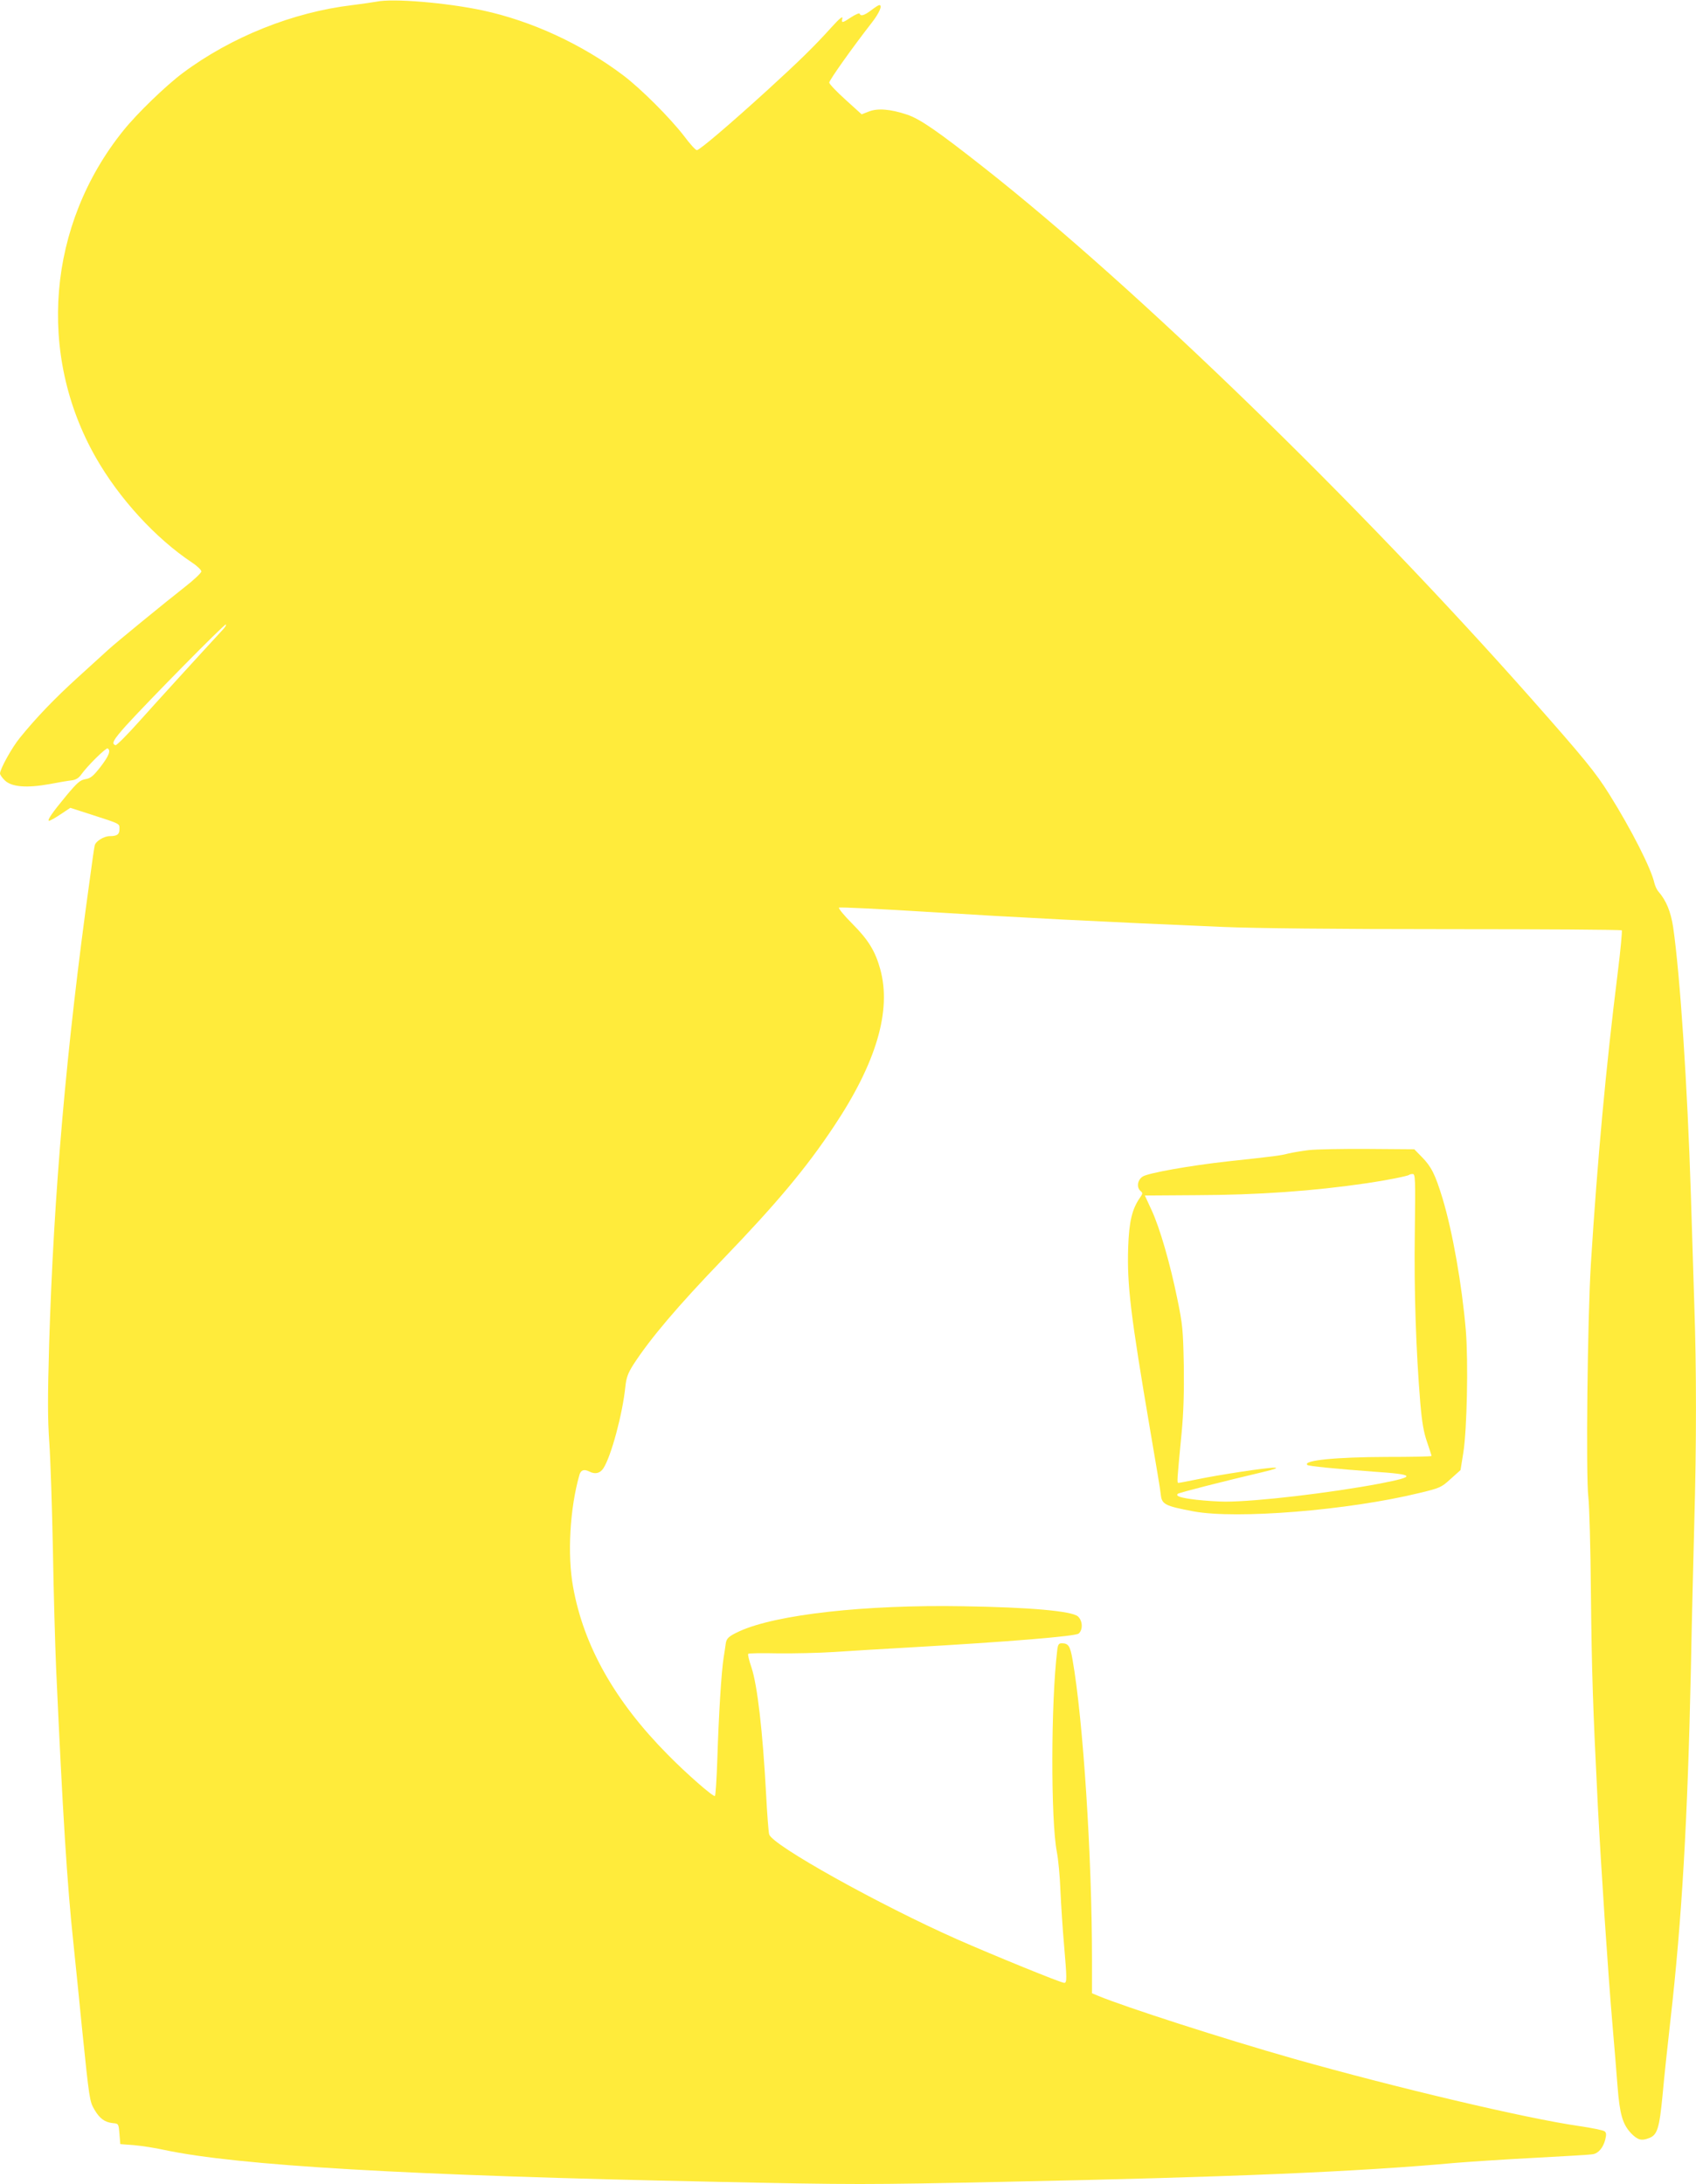 <?xml version="1.0" standalone="no"?>
<!DOCTYPE svg PUBLIC "-//W3C//DTD SVG 20010904//EN"
 "http://www.w3.org/TR/2001/REC-SVG-20010904/DTD/svg10.dtd">
<svg version="1.0" xmlns="http://www.w3.org/2000/svg"
 width="994pt" height="1280pt" viewBox="0 0 994 1280"
 preserveAspectRatio="xMidYMid meet">
<g transform="translate(0,1280) scale(0.1,-0.1)"
fill="#ffeb3b" stroke="none">
<path d="M2205 12790 c-22 -4 -85 -13 -140 -20 -347 -41 -710 -186 -994 -398
-99 -74 -267 -236 -348 -337 -444 -551 -508 -1309 -161 -1917 136 -239 351
-474 564 -615 30 -20 54 -43 54 -52 -1 -9 -44 -50 -97 -91 -116 -91 -406 -328
-448 -367 -17 -15 -96 -87 -176 -160 -142 -129 -248 -240 -342 -356 -47 -57
-117 -184 -117 -210 0 -7 13 -26 29 -41 40 -38 128 -45 261 -21 52 10 111 20
130 22 25 3 42 14 56 34 36 51 146 159 155 153 20 -12 7 -44 -42 -108 -43 -55
-58 -67 -88 -72 -31 -5 -48 -20 -111 -95 -83 -100 -117 -149 -102 -149 5 0 36
17 67 38 l57 38 121 -39 c176 -57 167 -52 167 -86 0 -31 -14 -41 -57 -41 -34
0 -83 -30 -88 -55 -3 -11 -16 -101 -29 -200 -138 -990 -211 -1837 -238 -2720
-9 -318 -9 -437 1 -580 7 -99 16 -380 21 -625 4 -245 13 -560 19 -700 38 -839
64 -1262 102 -1615 11 -104 33 -323 49 -485 44 -429 45 -434 74 -484 30 -51
60 -73 107 -78 34 -3 34 -3 39 -63 l5 -60 80 -6 c44 -4 124 -16 177 -28 433
-92 1422 -150 3236 -187 802 -17 882 -17 1685 0 1325 27 2076 59 2647 111 85
7 297 21 470 30 173 9 325 18 337 21 32 6 59 39 71 85 7 29 7 41 -4 49 -7 6
-74 20 -150 31 -313 45 -1077 226 -1674 395 -408 116 -988 303 -1144 368 l-36
15 0 198 c0 602 -52 1406 -114 1757 -14 80 -24 96 -63 96 -18 0 -23 -7 -27
-43 -37 -303 -38 -996 -2 -1180 8 -40 18 -142 21 -227 4 -85 13 -227 21 -315
17 -200 18 -225 1 -225 -19 0 -416 162 -627 255 -456 202 -1084 552 -1102 615
-4 14 -12 120 -18 235 -20 371 -51 639 -86 744 -14 40 -22 76 -19 79 3 4 81 5
173 3 92 -1 241 2 332 8 91 6 284 18 430 26 596 34 984 66 1002 82 26 23 23
75 -4 100 -35 32 -282 54 -674 60 -572 10 -1093 -48 -1309 -146 -65 -30 -78
-42 -82 -76 -1 -11 -7 -47 -12 -80 -13 -79 -29 -339 -37 -598 -4 -114 -10
-209 -14 -212 -10 -6 -164 128 -277 243 -309 312 -492 636 -554 981 -35 190
-19 463 37 658 8 29 28 35 59 19 33 -17 62 -10 81 19 46 70 113 320 129 478 6
55 15 79 47 130 99 153 262 345 525 618 315 327 489 535 651 779 248 372 338
678 271 920 -29 106 -70 173 -166 269 -46 46 -80 88 -76 92 4 4 247 -8 538
-26 493 -31 1003 -57 1710 -87 185 -8 659 -13 1312 -13 562 0 1024 -3 1028 -7
3 -3 -7 -116 -24 -250 -69 -553 -119 -1097 -157 -1703 -20 -321 -30 -1247 -15
-1368 6 -49 13 -301 15 -560 5 -466 11 -658 41 -1257 19 -360 58 -954 85
-1270 11 -124 24 -288 30 -365 13 -167 30 -223 79 -276 39 -40 61 -46 105 -29
49 18 61 55 80 252 9 101 30 298 46 438 67 588 101 1174 120 2060 5 272 15
659 20 860 13 457 13 899 0 1274 -5 160 -14 449 -20 641 -20 637 -63 1289
-104 1572 -14 90 -40 155 -86 208 -10 11 -20 34 -24 50 -18 84 -135 314 -264
520 -80 128 -147 210 -461 565 -1012 1143 -2314 2407 -3202 3106 -273 215
-378 288 -455 313 -96 32 -172 38 -223 17 l-41 -16 -95 86 c-52 47 -95 92 -95
100 0 14 137 207 247 348 47 60 67 107 46 106 -5 0 -26 -14 -47 -30 -41 -31
-62 -37 -68 -20 -1 5 -23 -4 -48 -20 -54 -36 -60 -37 -53 -7 3 15 -18 -2 -64
-53 -100 -111 -189 -198 -373 -366 -222 -202 -400 -354 -416 -354 -7 0 -41 37
-75 83 -81 105 -251 276 -357 356 -240 181 -535 318 -823 380 -212 45 -528 72
-624 51z m-901 -3682 c-135 -146 -392 -428 -493 -541 -68 -76 -128 -136 -134
-134 -26 8 -13 31 61 114 127 140 573 593 585 593 6 0 -3 -15 -19 -32z"/>
<path d="M7670 6060 c-41 -5 -95 -14 -120 -20 -45 -12 -78 -16 -355 -46 -217
-24 -467 -68 -498 -89 -31 -20 -37 -64 -12 -85 13 -11 13 -15 -4 -39 -46 -66
-64 -140 -69 -293 -7 -221 15 -398 128 -1063 33 -192 62 -364 63 -382 6 -59
23 -68 192 -100 251 -47 908 6 1325 108 120 29 127 32 182 82 l58 52 16 100
c22 134 30 535 15 719 -23 268 -77 576 -137 775 -43 140 -65 184 -121 241
l-44 45 -272 2 c-150 1 -306 -2 -347 -7z m622 -483 c-5 -341 7 -693 32 -997
10 -116 20 -174 40 -231 14 -41 26 -78 26 -81 0 -4 -120 -6 -267 -6 -295 -1
-488 -20 -461 -47 6 -7 172 -23 385 -39 250 -17 257 -28 41 -70 -291 -55 -724
-106 -906 -106 -41 0 -117 5 -170 11 -92 11 -124 21 -109 35 5 6 271 74 497
127 74 18 94 25 69 26 -44 1 -321 -41 -456 -69 -53 -11 -101 -20 -106 -20 -10
0 -9 9 18 290 12 126 15 238 13 400 -4 206 -7 238 -37 384 -43 212 -104 422
-152 525 -21 46 -39 84 -39 85 0 0 134 1 298 2 365 1 688 24 1002 70 116 17
241 42 249 49 2 3 12 5 21 5 15 0 16 -28 12 -343z"/>
</g>
</svg>
